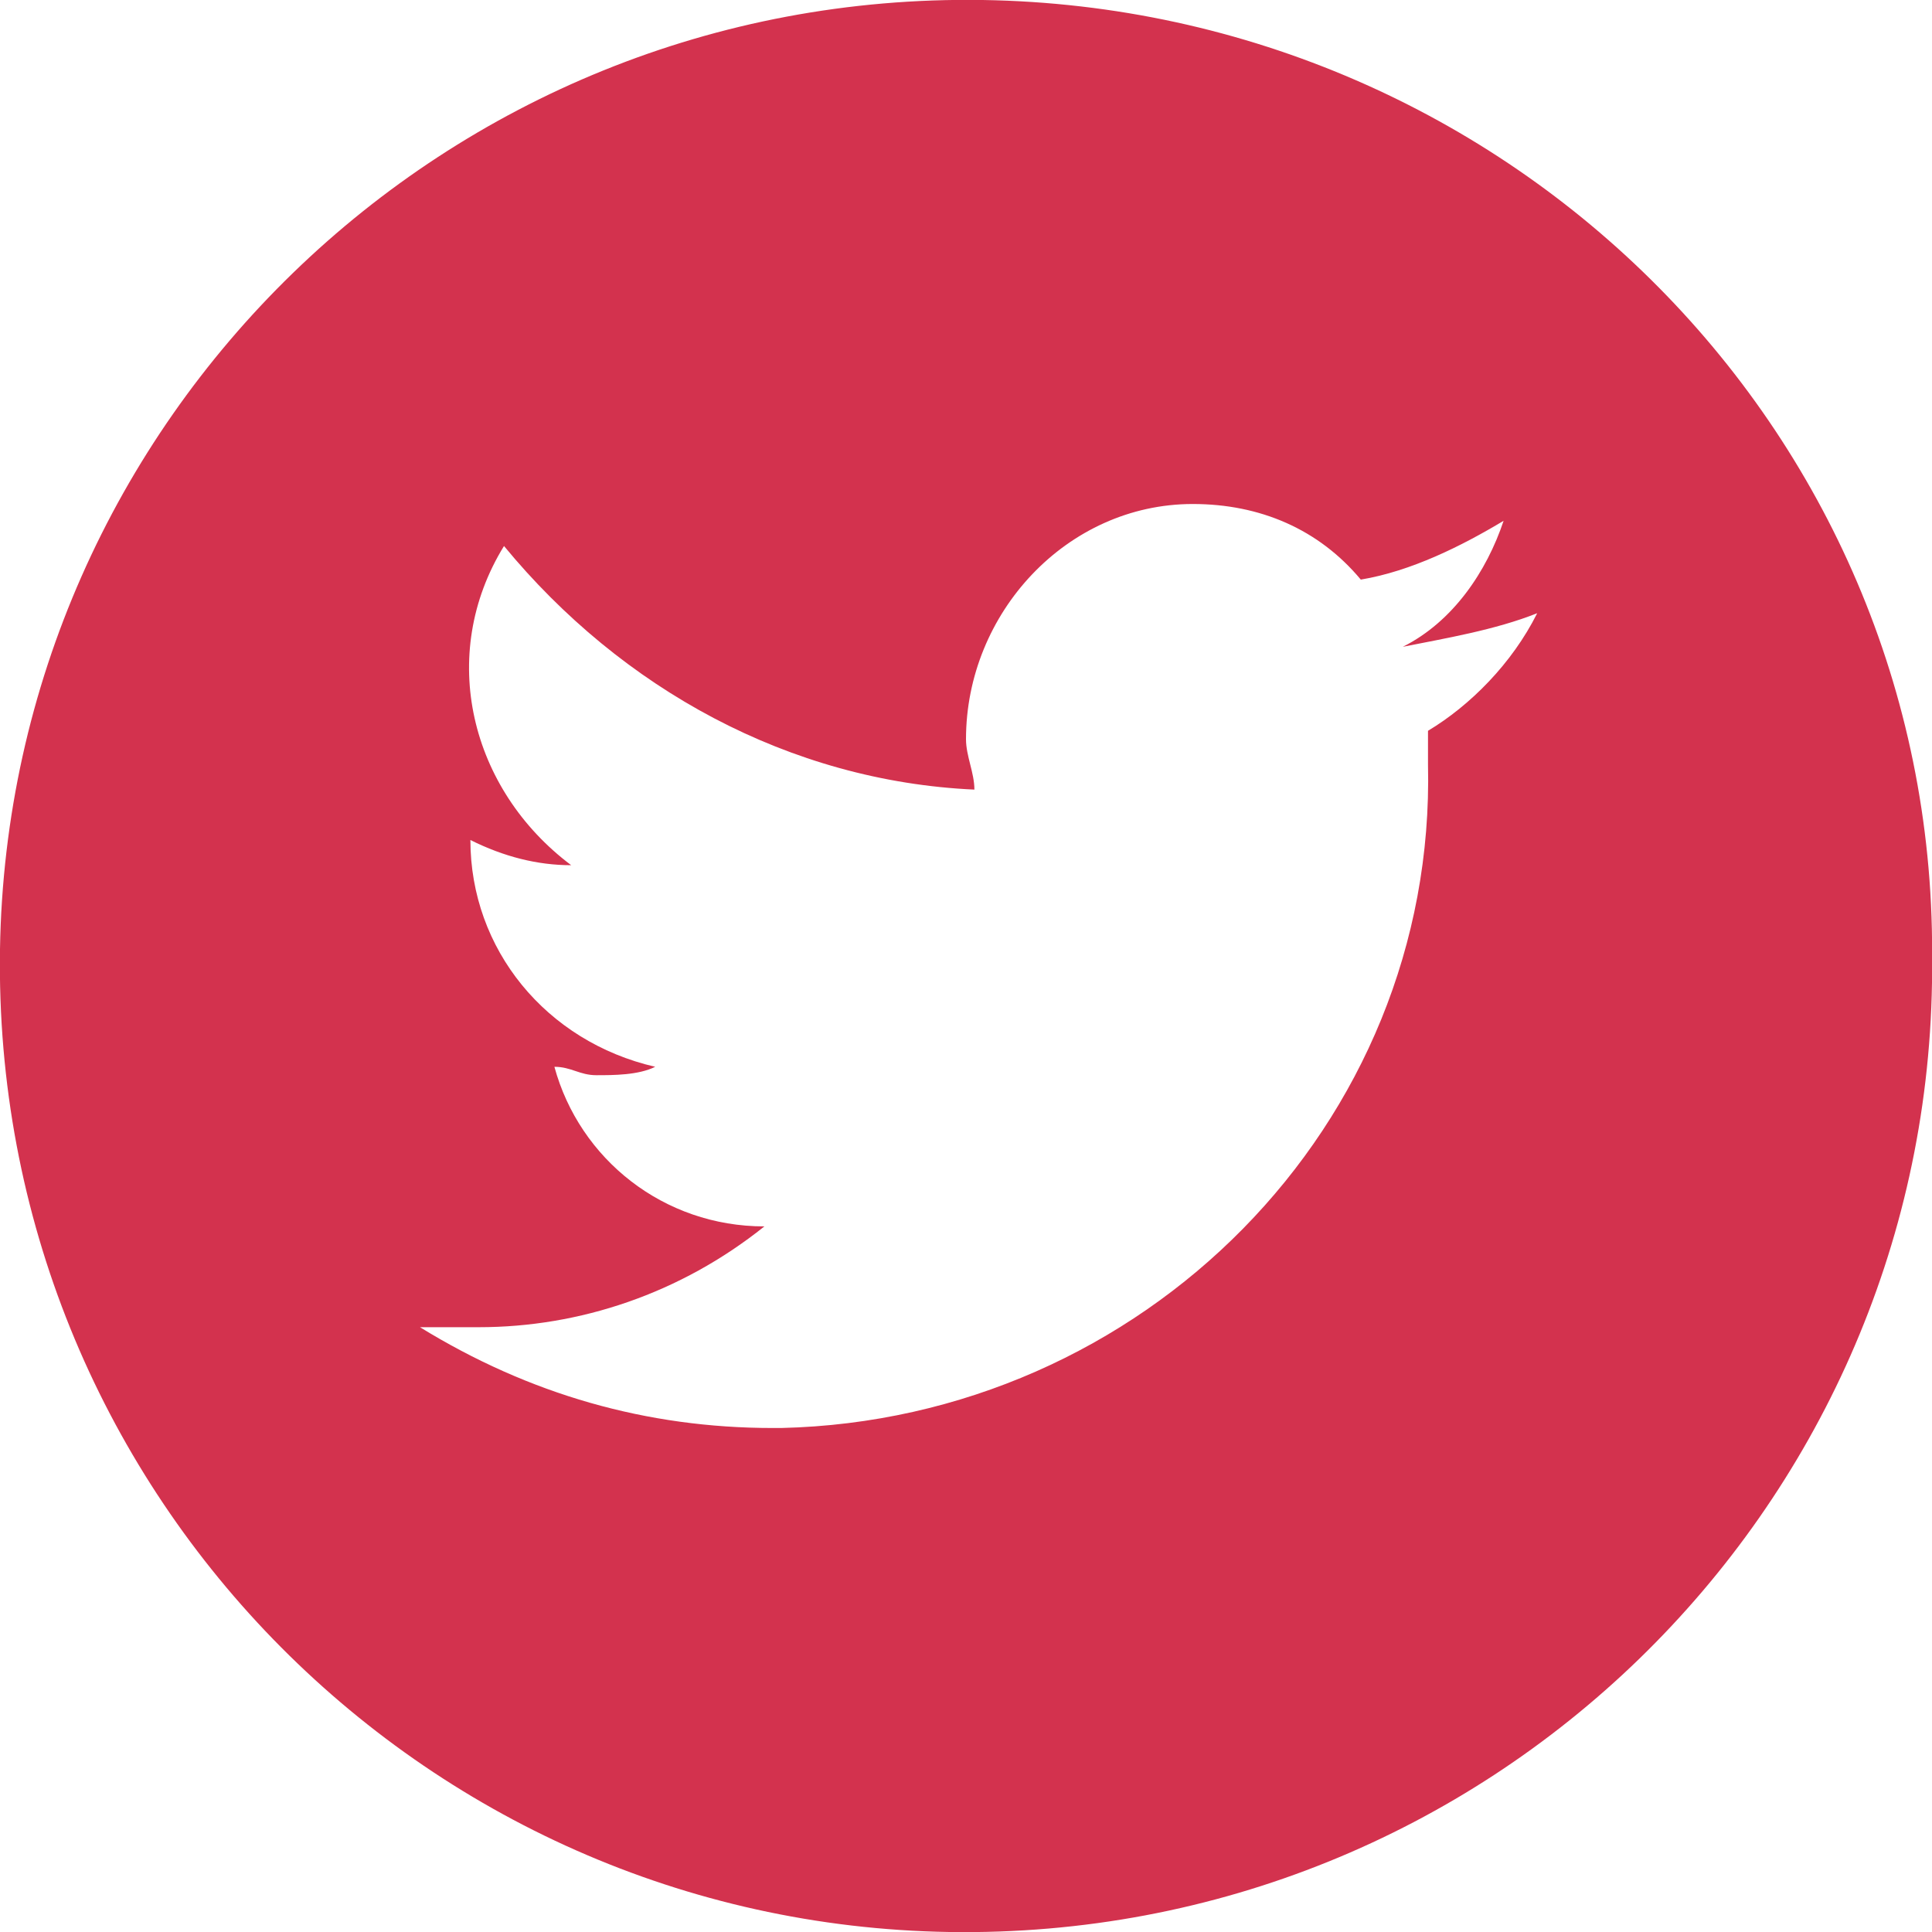 <?xml version="1.0" encoding="utf-8"?>
<!-- Generator: Adobe Illustrator 22.0.1, SVG Export Plug-In . SVG Version: 6.00 Build 0)  -->
<svg version="1.1" id="Layer_1" xmlns="http://www.w3.org/2000/svg" xmlns:xlink="http://www.w3.org/1999/xlink" x="0px" y="0px"
	 viewBox="0 0 23 23" style="enable-background:new 0 0 23 23;" xml:space="preserve">
<style type="text/css">
	.st0{fill:#D3324E;}
</style>
<path id="tw" class="st0" d="M11.7,0C5.3-0.1,0.1,5,0,11.3C-0.1,17.7,5,22.9,11.3,23c6.4,0.1,11.6-5,11.7-11.3c0-0.1,0-0.1,0-0.2
	C23.1,5.2,18,0.1,11.7,0C11.7,0,11.7,0,11.7,0z M17,8.7c0,0.1,0,0.2,0,0.4c0.1,4.3-3.4,7.8-7.7,7.9c0,0-0.1,0-0.1,0
	c-1.5,0-2.9-0.4-4.2-1.2c0.2,0,0.4,0,0.7,0c1.2,0,2.4-0.4,3.4-1.2c-1.2,0-2.2-0.8-2.5-1.9c0.2,0,0.3,0.1,0.5,0.1
	c0.2,0,0.5,0,0.7-0.1c-1.3-0.3-2.2-1.4-2.2-2.7v0c0.4,0.2,0.8,0.3,1.2,0.3C5.6,9.4,5.2,7.8,6,6.5c1.4,1.7,3.4,2.8,5.6,2.9
	c0-0.2-0.1-0.4-0.1-0.6c0-1.5,1.2-2.8,2.7-2.8c0,0,0,0,0,0c0.8,0,1.5,0.3,2,0.9c0.6-0.1,1.2-0.4,1.7-0.7c-0.2,0.6-0.6,1.2-1.2,1.5
	c0.5-0.1,1.1-0.2,1.6-0.4C18,7.9,17.5,8.4,17,8.7L17,8.7z"/>
</svg>
